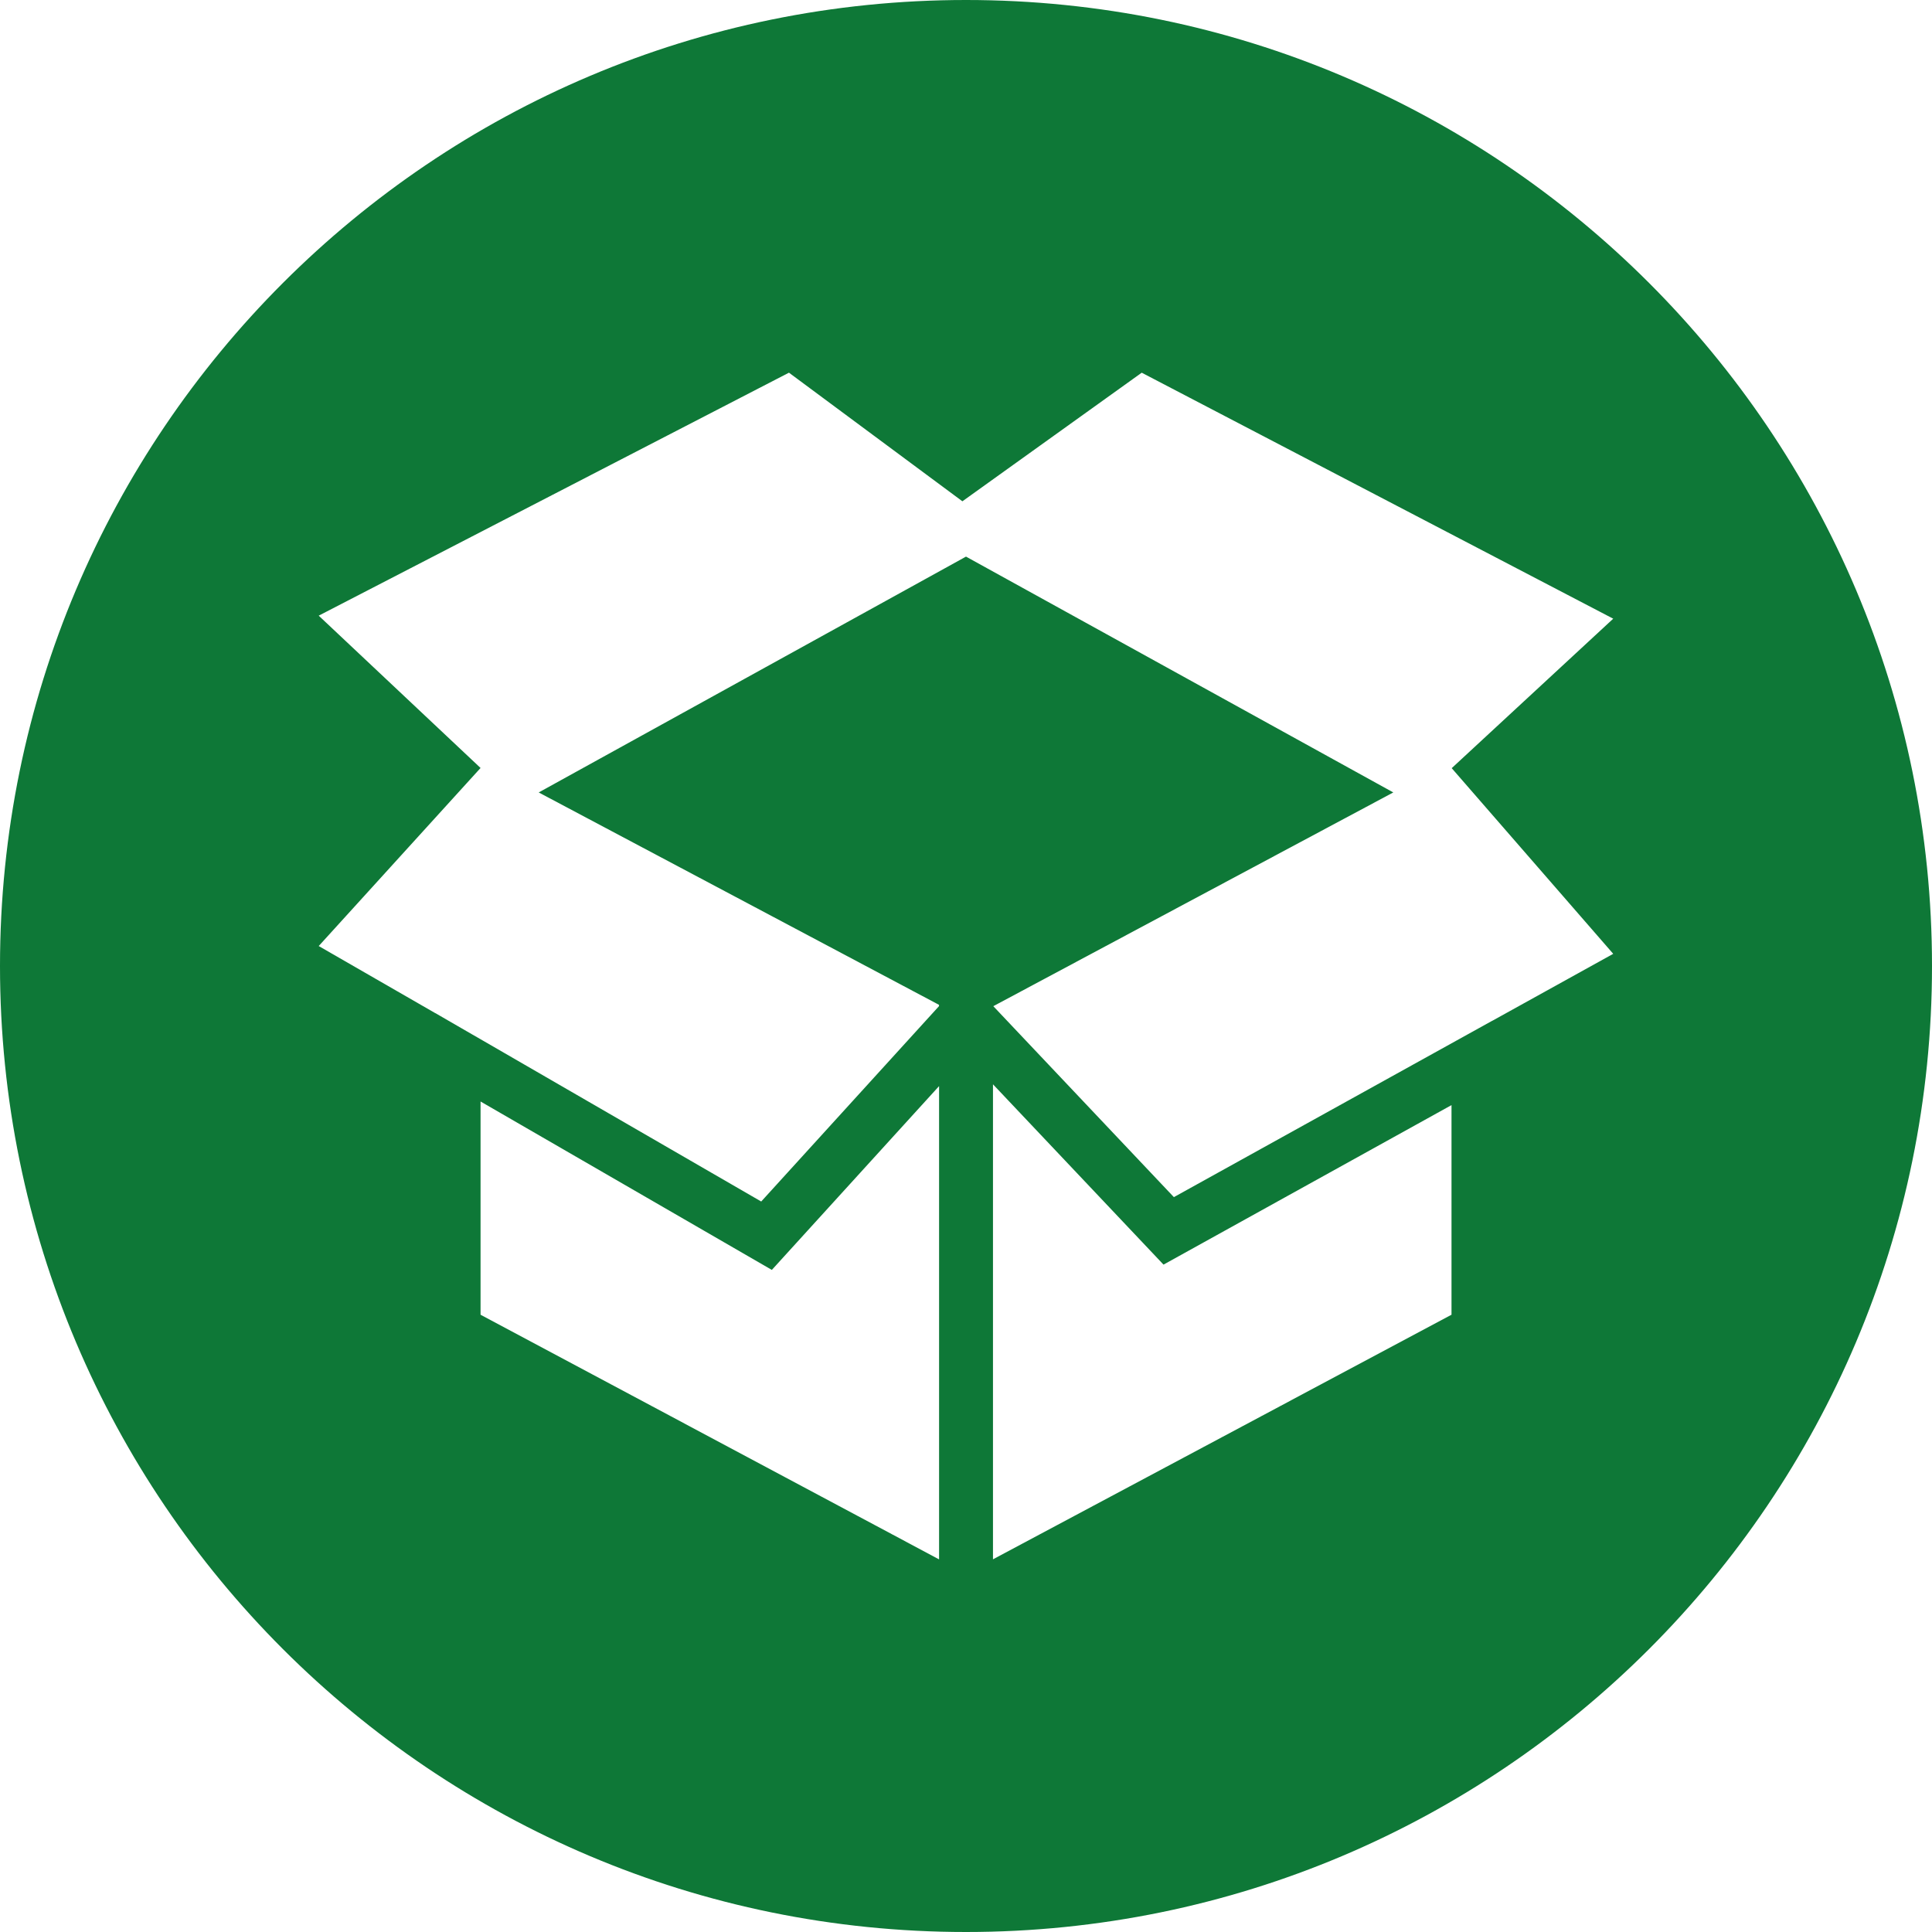 <svg xmlns="http://www.w3.org/2000/svg" viewBox="0 0 300 300.01" id="icon--box" class="icon card--service__icon" aria-labelledby="icon-box-title"><title id="icon-box-title">Icon of a box</title>  <path d="M150 0c82.84 0 150 67.16 150 150 0 82.85-67.16 150-150 150S0 232.86 0 150C0 67.16 67.16 0 150 0zm-4.19 168.66l-25.96 28.53-45.23-26.15v33.11l71.2 37.99v-73.47zm8.38-.29v73.76l71.2-37.98V171.6l-44.72 24.77-26.48-28zm23.1-110.5l-27.85 19.97-26.93-19.97L49.49 95.6l25.13 23.65-25.13 27.65 18.1 10.42v-.01l5.69 3.29 1.34.77 43.58 25.2 27.61-30.34v-.2l-62.16-32.98L150 86.43l66.35 36.62-62.11 33.19 28.04 29.65 49.44-27.39v.01l18.78-10.4-25.08-28.83 25.08-23.21-73.22-38.2z" id="Layer_1"  fill="#0E7837"></path></svg>